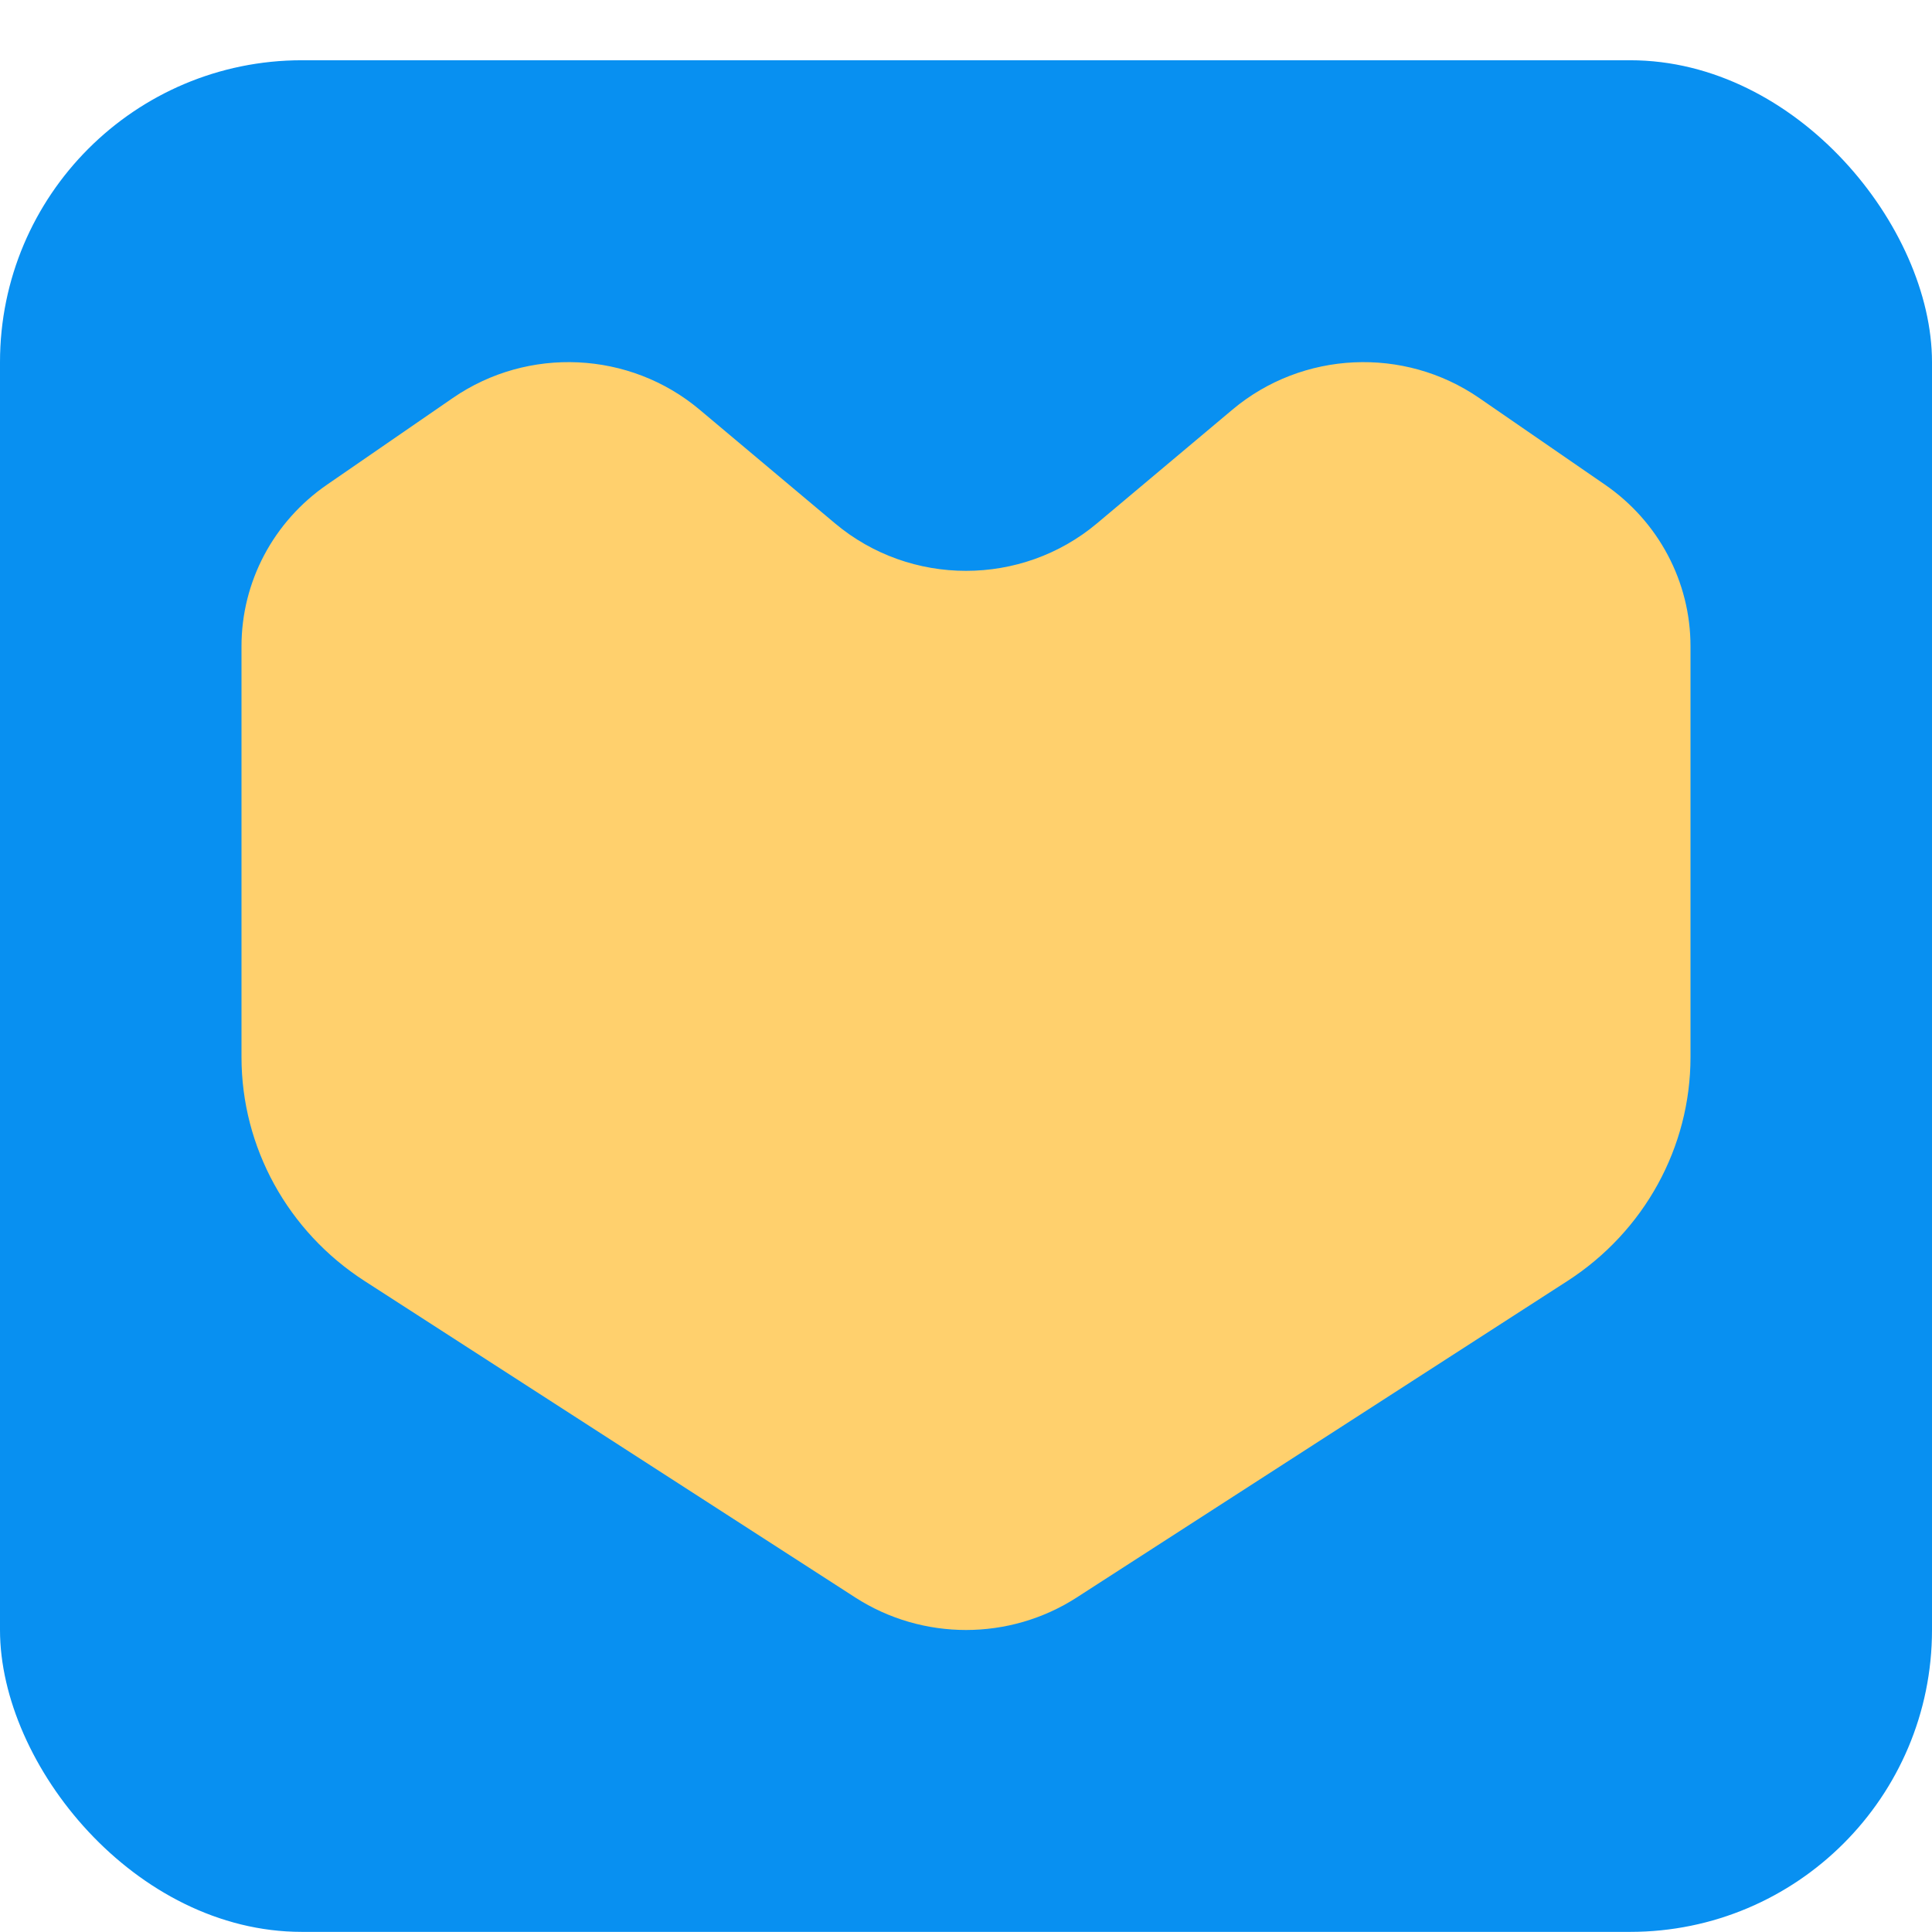 <svg xmlns="http://www.w3.org/2000/svg" version="1.1" xmlns:xlink="http://www.w3.org/1999/xlink" xmlns:svgjs="http://svgjs.dev/svgjs" width="32" height="32"><svg width="32" height="32" viewBox="0 0 32 32" fill="none" xmlns="http://www.w3.org/2000/svg">
<rect y="0.998" width="32" height="31" rx="5" fill="#0890F1"></rect>
<path d="M5.419 8.026C4.529 8.638 4 9.637 4 10.703V17.51C4 19.003 4.766 20.396 6.038 21.217L14.167 26.46C15.28 27.177 16.721 27.177 17.833 26.46L25.962 21.217C27.234 20.396 28 19.003 28 17.51V10.703C28 9.637 27.471 8.638 26.581 8.026L24.5 6.592C23.253 5.733 21.571 5.813 20.414 6.784L18.169 8.669C16.921 9.717 15.079 9.717 13.831 8.669L11.586 6.784C10.429 5.813 8.747 5.733 7.5 6.592L5.419 8.026Z" fill="#FFD06D"></path>
</svg><style>@media (prefers-color-scheme: light) { :root { filter: none; } }
@media (prefers-color-scheme: dark) { :root { filter: none; } }
</style></svg>